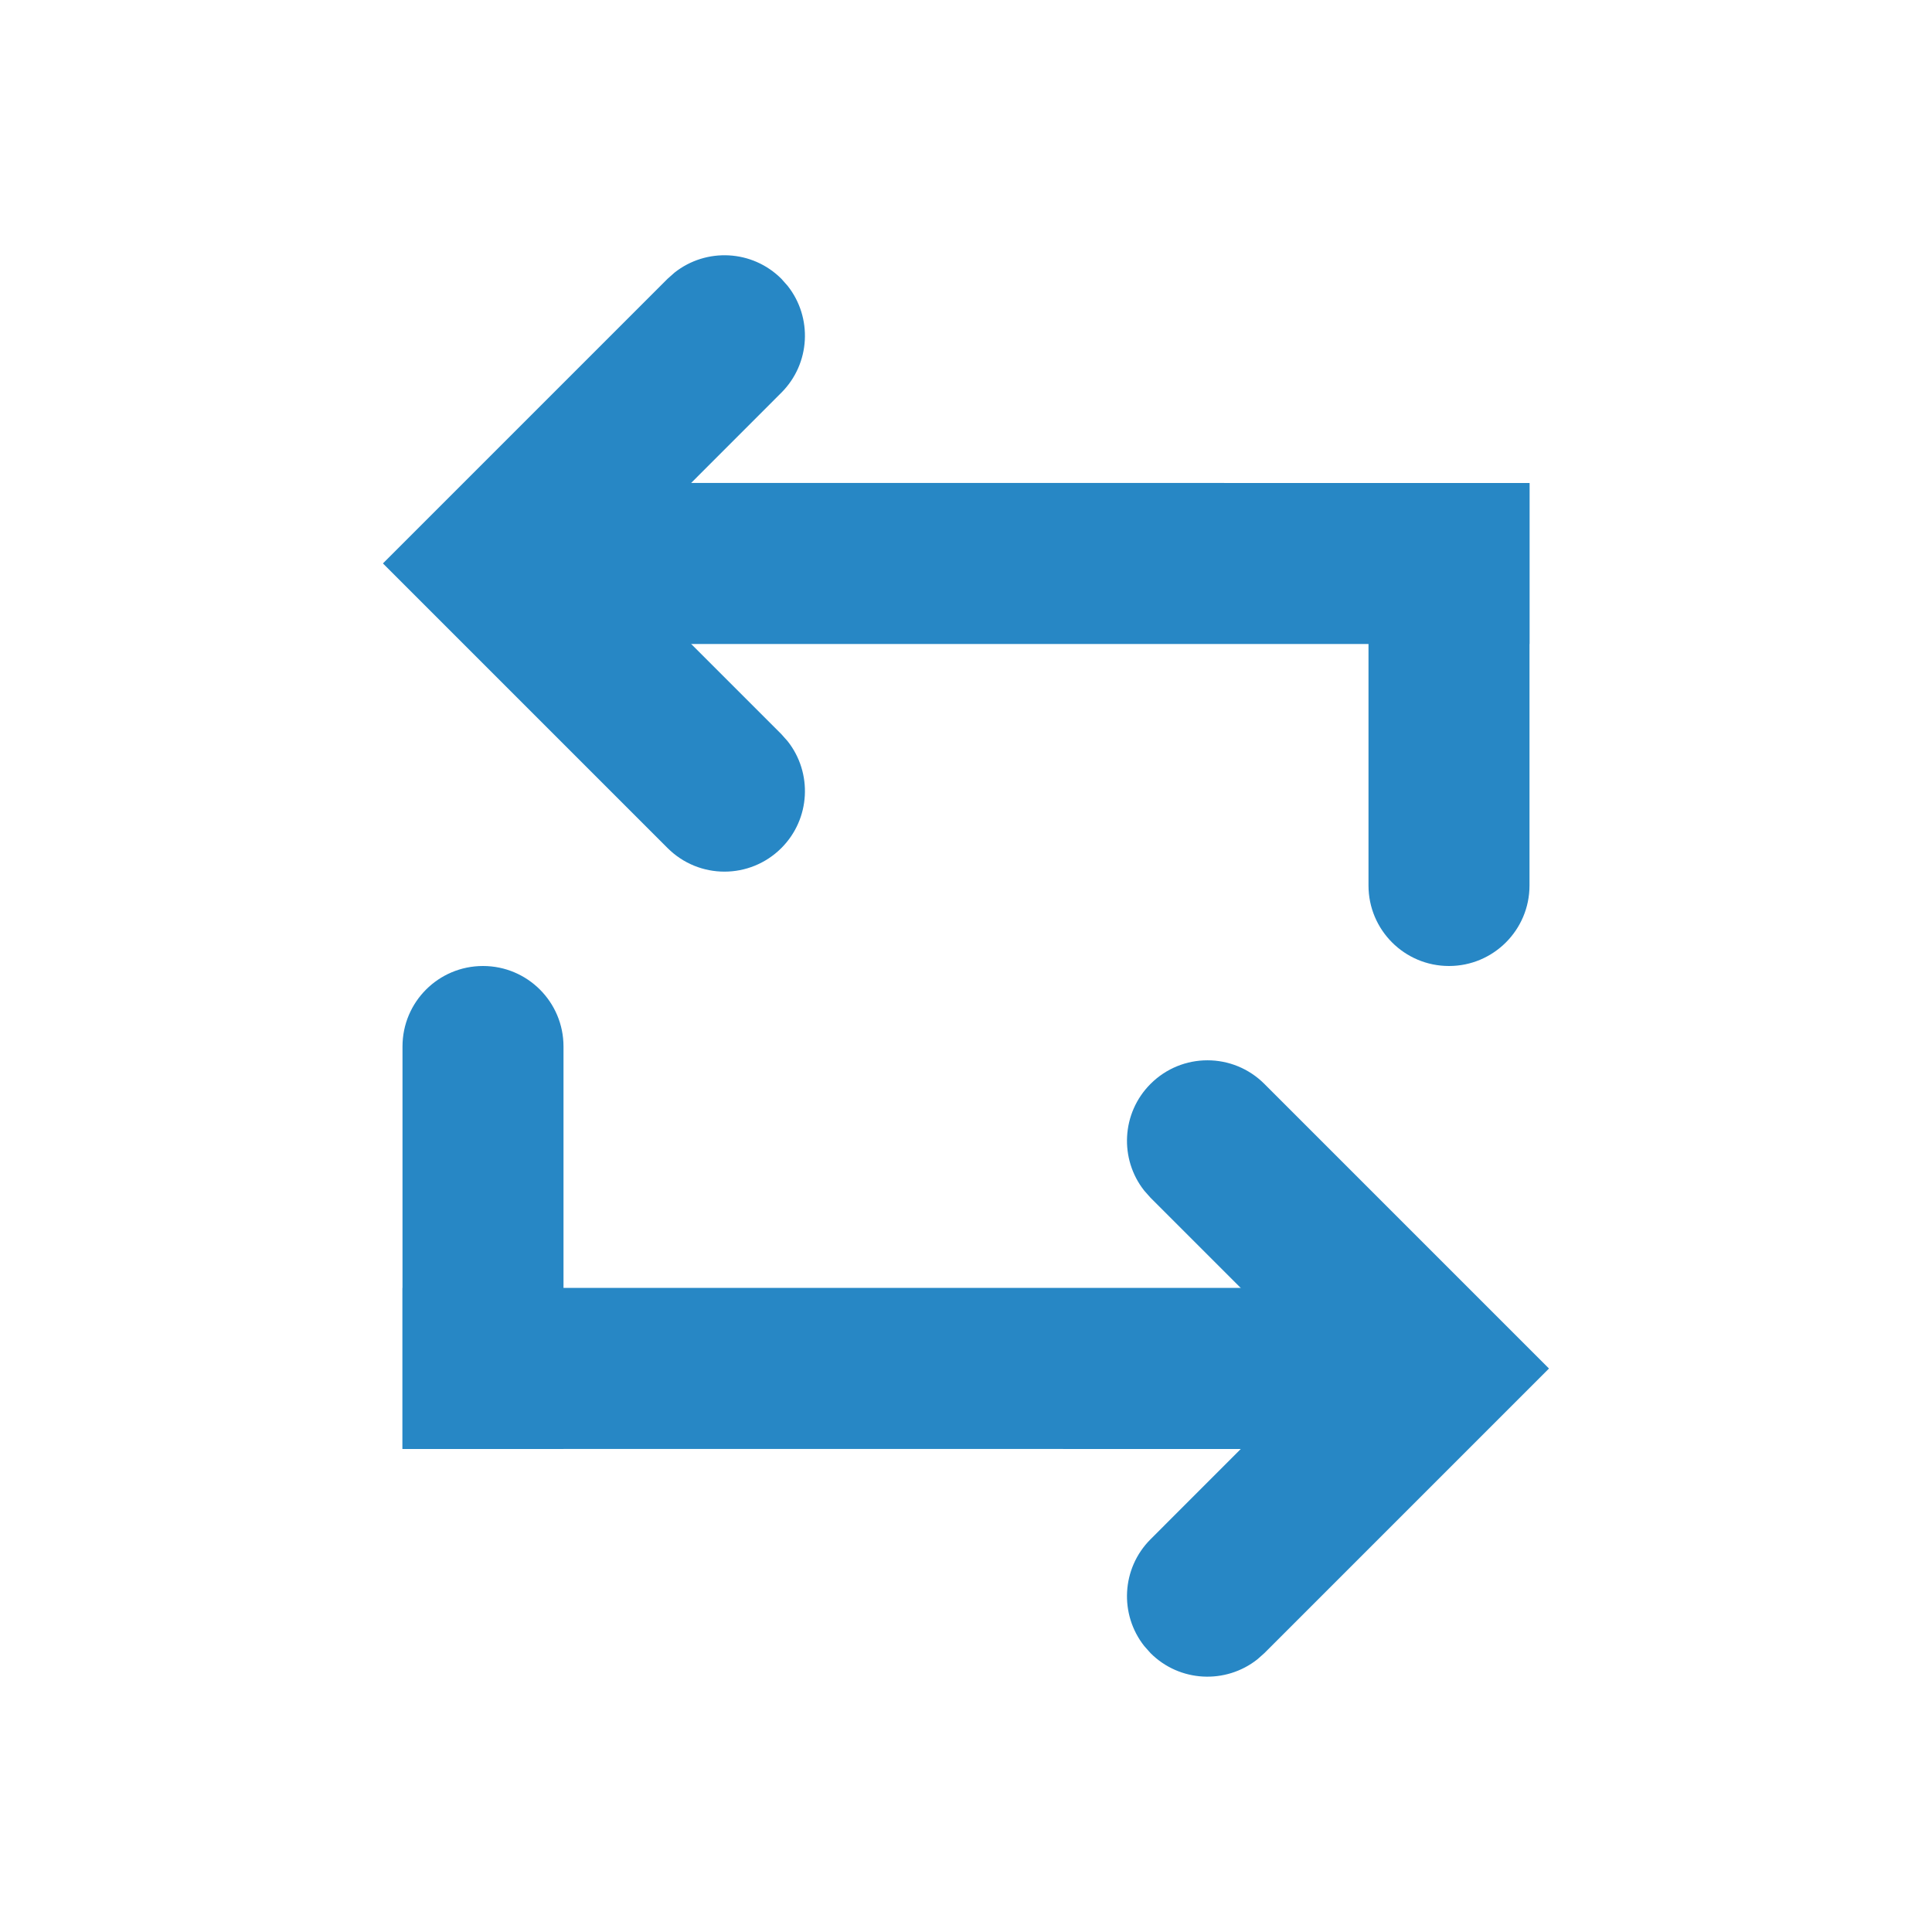 <svg xmlns="http://www.w3.org/2000/svg" width="24" height="24" viewBox="0 0 24 24">
  <g fill="none" fill-rule="evenodd" transform="translate(-20 -10)">
    <g transform="translate(20 10)">
      <polygon points="0 0 24 0 24 24 0 24"/>
      <g fill="#2787C5" transform="translate(4.757 2.757)">
        <polygon fill-rule="nonzero" points="2.243 3.242 14.243 3.243 14.243 5.243 2.243 5.243"/>
        <path fill-rule="nonzero" d="M2.243,1.243 C2.755,1.243 3.178,1.629 3.236,2.126 L3.243,2.243 L3.243,5.242 L6.243,5.243 C6.755,5.243 7.178,5.629 7.236,6.126 L7.243,6.243 C7.243,6.755 6.857,7.178 6.359,7.236 L6.243,7.243 L1.243,7.243 L1.243,2.243 C1.243,1.69 1.69,1.243 2.243,1.243 Z" transform="scale(1 -1) rotate(45 14.485 0)"/>
        <polygon fill-rule="nonzero" points=".243 13.243 12.243 13.244 12.243 15.244 .243 15.244" transform="rotate(-180 6.243 14.243)"/>
        <path fill-rule="nonzero" d="M8.243,11.243 C8.755,11.243 9.178,11.629 9.236,12.126 L9.243,12.243 L9.243,15.242 L12.243,15.243 C12.755,15.243 13.178,15.629 13.236,16.126 L13.243,16.243 C13.243,16.755 12.857,17.178 12.359,17.236 L12.243,17.243 L7.243,17.243 L7.243,12.243 C7.243,11.69 7.69,11.243 8.243,11.243 Z" transform="scale(-1 1) rotate(45 0 -10.485)"/>
        <path d="M1.243 9.243C1.795 9.243 2.243 9.69 2.243 10.243L2.243 15.243 2.243 15.243.243 15.243.243 10.243C.243 9.69.69 9.243 1.243 9.243zM12.243 3.243L14.243 3.243 14.243 8.243C14.243 8.795 13.795 9.243 13.243 9.243 12.69 9.243 12.243 8.795 12.243 8.243L12.243 3.243 12.243 3.243z"/>
      </g>
    </g>
  </g>
</svg>

